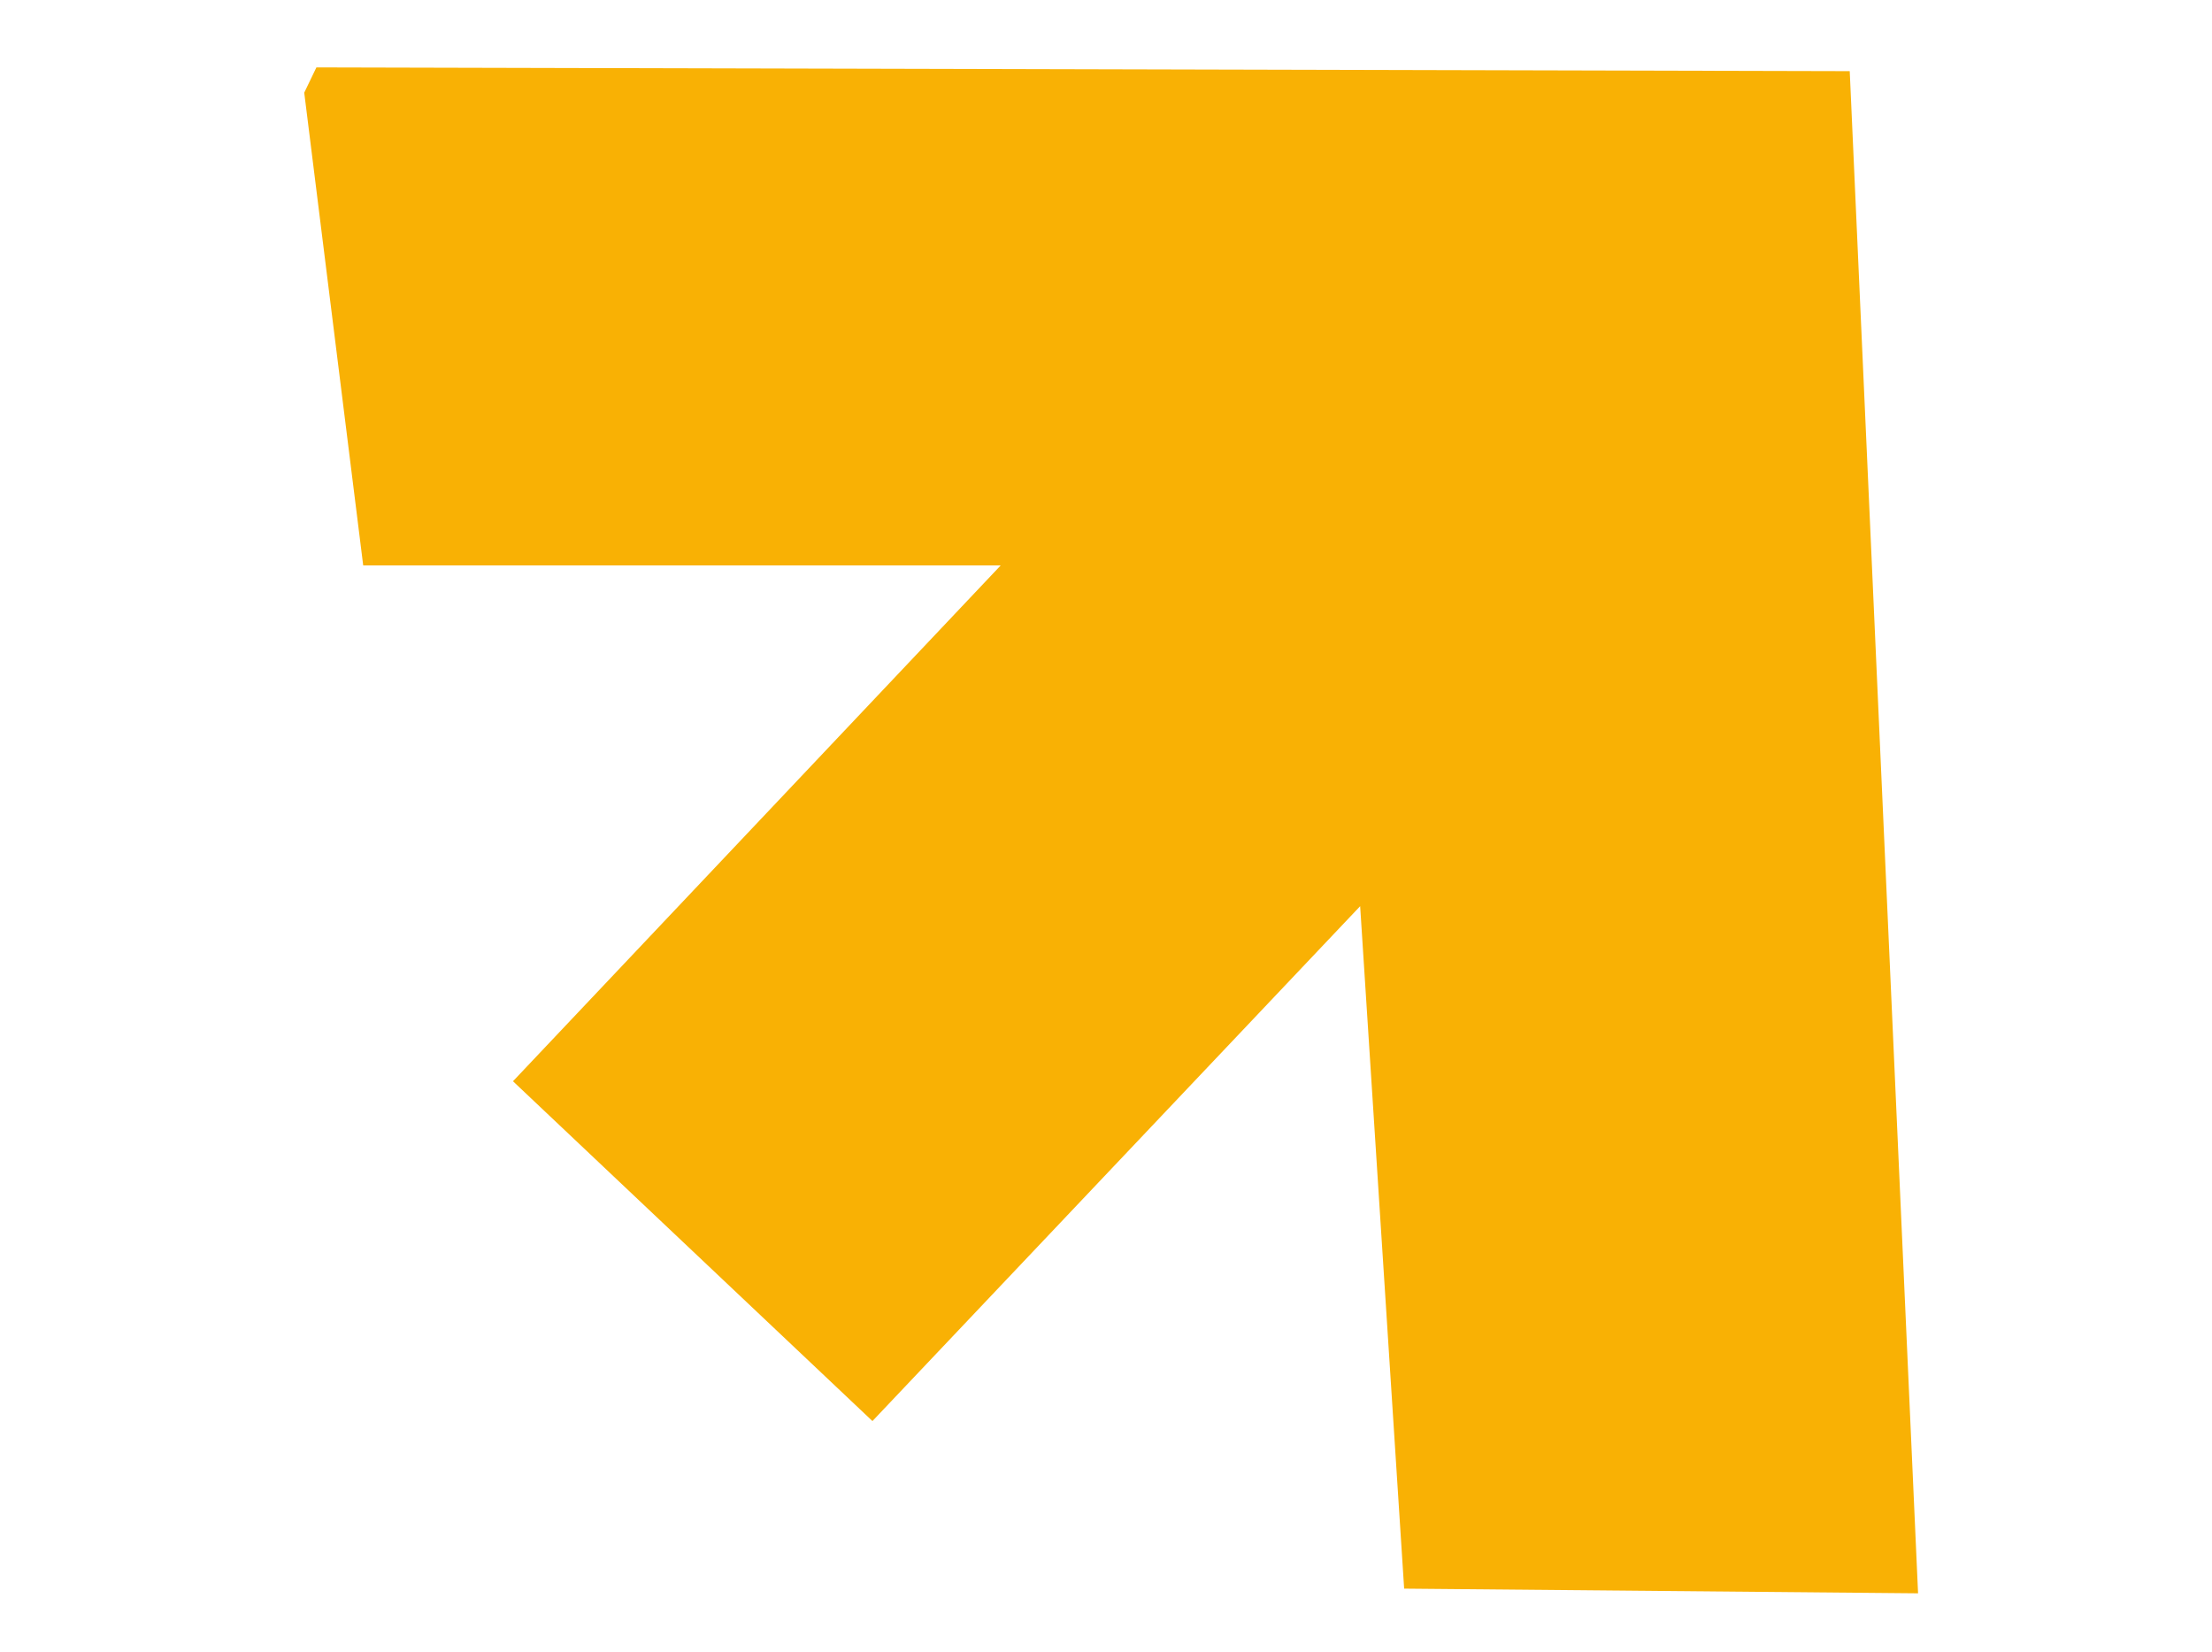 <?xml version="1.0" encoding="UTF-8"?>
<svg id="Calque_2" xmlns="http://www.w3.org/2000/svg" version="1.1" viewBox="0 0 236.3 176.5">
  <!-- Generator: Adobe Illustrator 29.3.0, SVG Export Plug-In . SVG Version: 2.1.0 Build 146)  -->
  <defs>
    <style>
      .st0 {
        fill: #f9b104;
      }
    </style>
  </defs>
  <g id="Calque_1-2">
    <polygon class="st0" points="145.3 96.8 93.2 151.8 54.8 115.5 106.9 60.4 38.8 60.4 32.5 9.9 33.8 7.2 197.6 7.6 204.9 170.2 150 169.7 145.3 96.8"/>
  </g>
</svg>